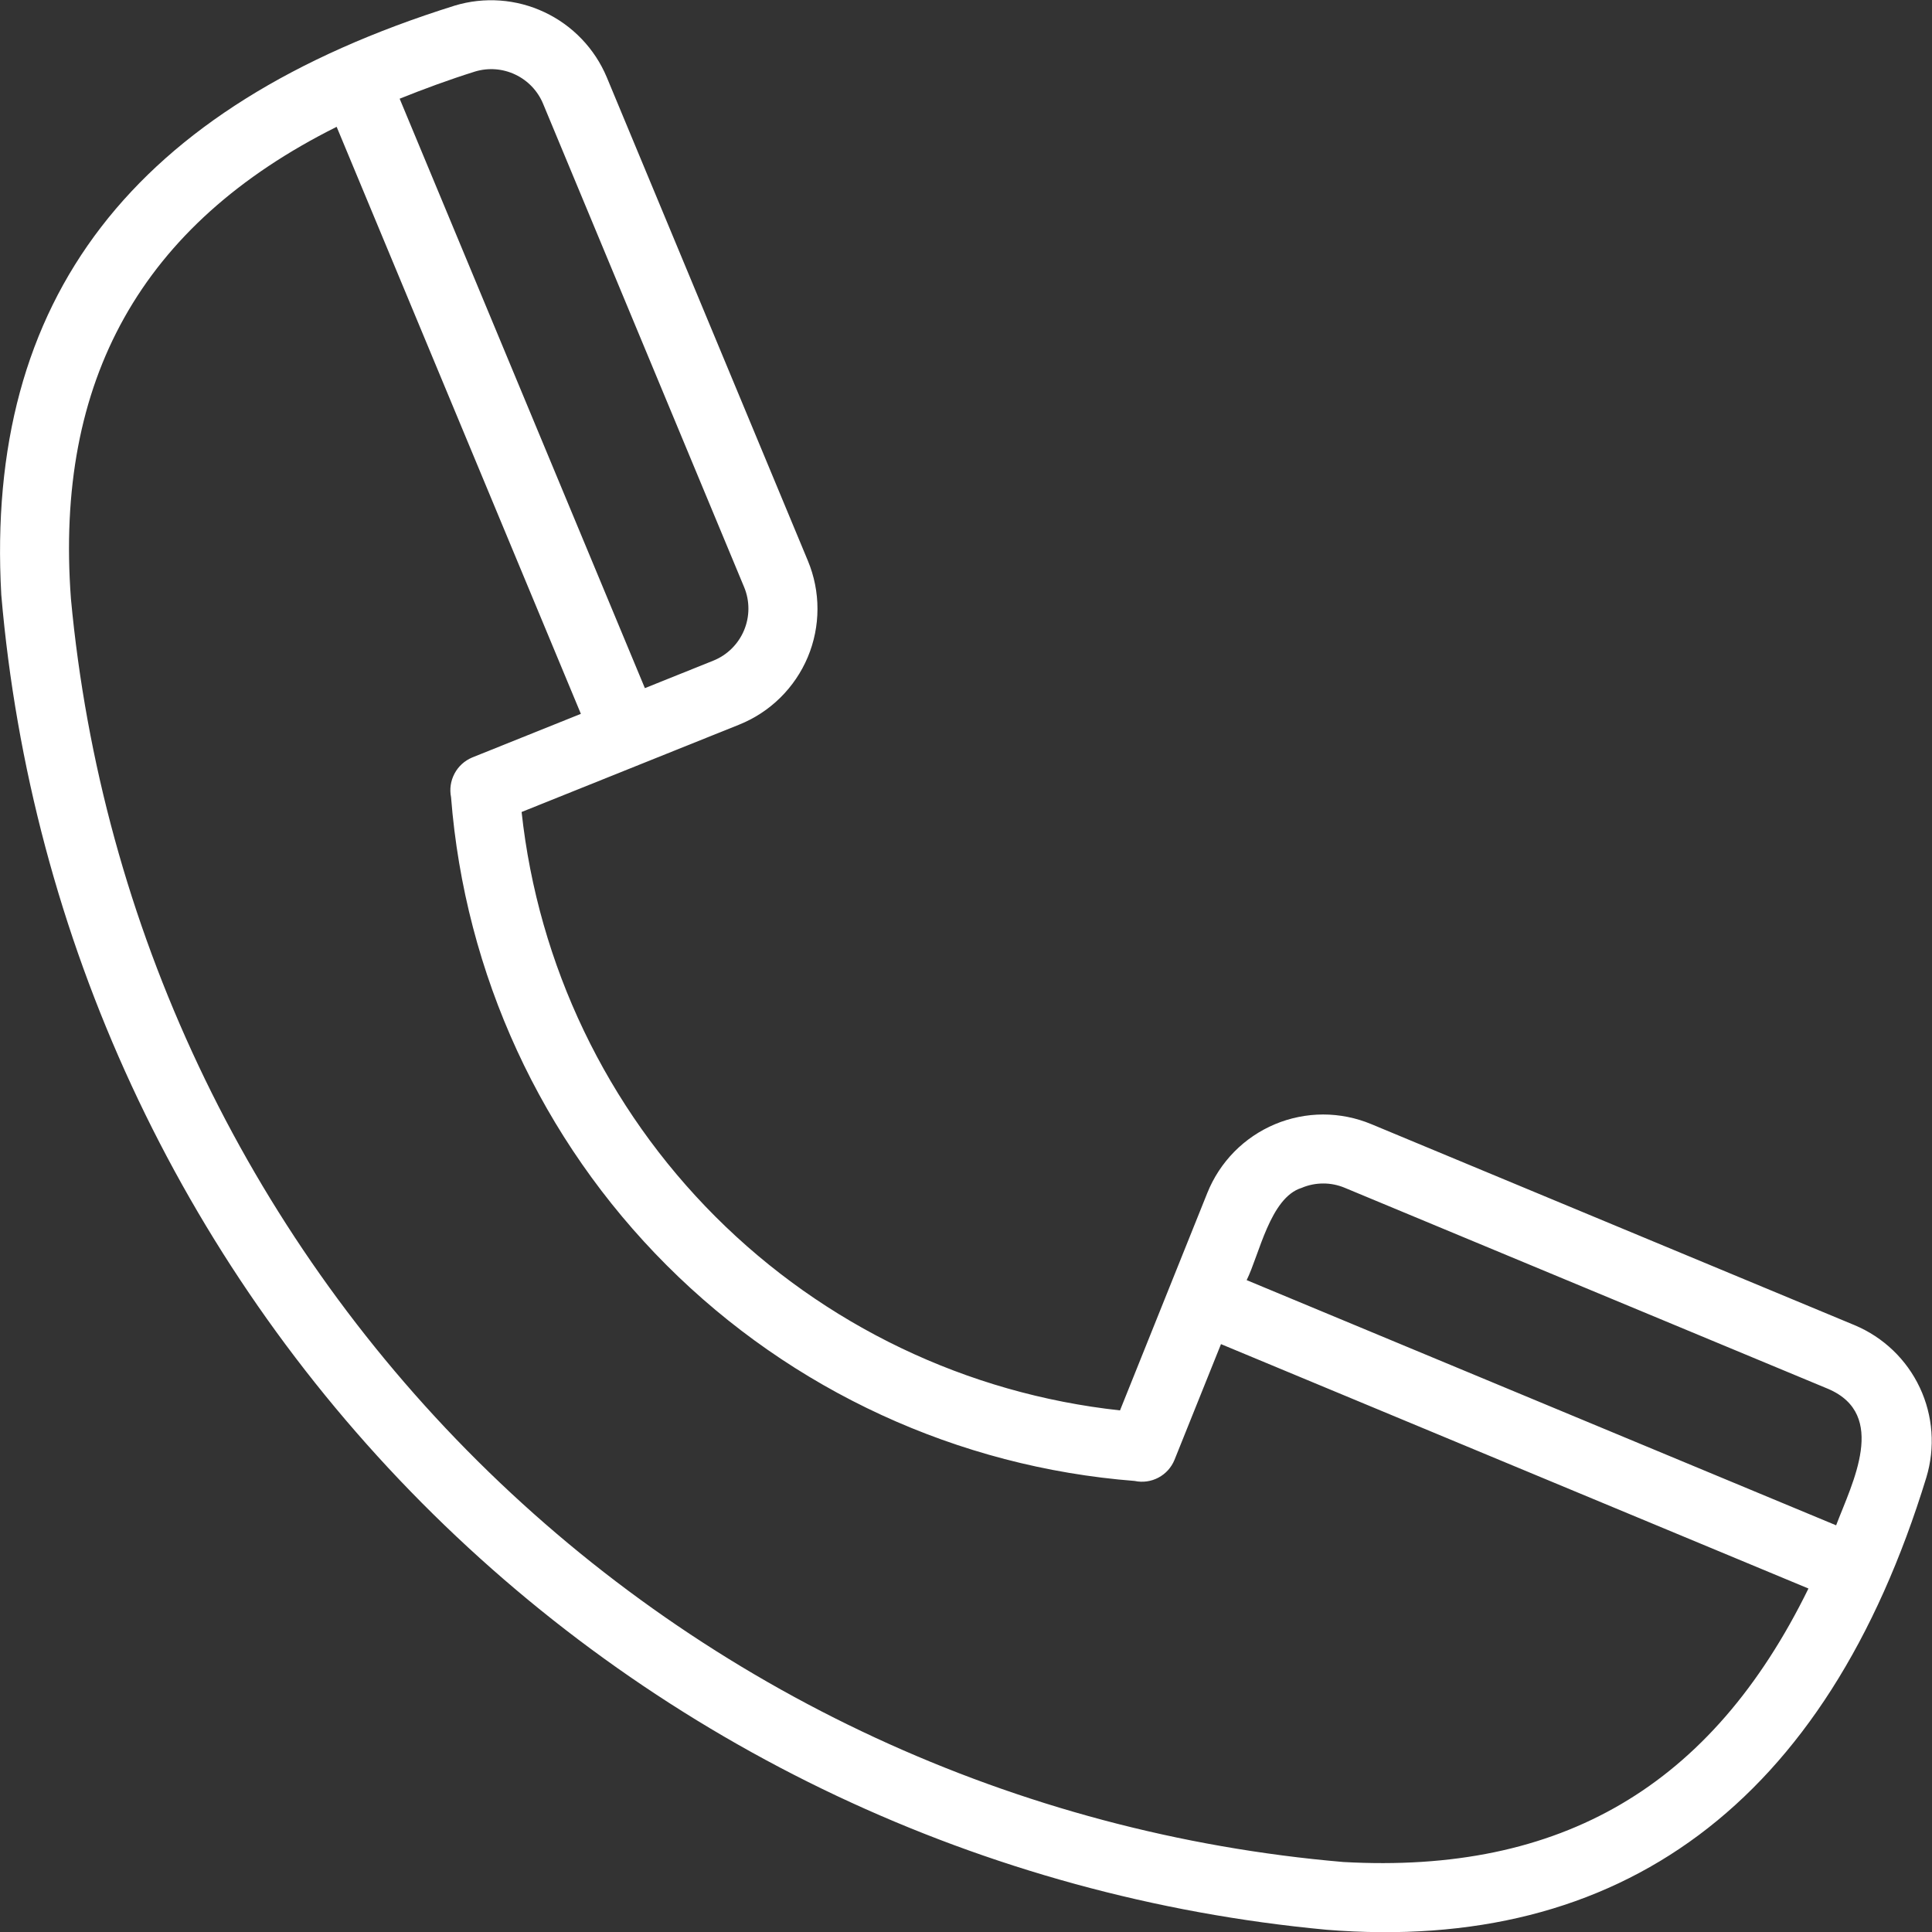 <svg width="56" height="56" viewBox="0 0 56 56" fill="none" xmlns="http://www.w3.org/2000/svg">
<rect x="0" y="0" width="56" height="56" fill="#333333" stroke="none"/>
<path d="M53.762 38.413L39.746 32.583C39.304 32.399 38.829 32.304 38.35 32.304C37.871 32.305 37.397 32.401 36.955 32.586C36.513 32.772 36.112 33.043 35.776 33.384C35.44 33.726 35.175 34.13 34.996 34.575L32.464 40.881C28.029 40.4 23.891 38.418 20.736 35.264C17.582 32.109 15.6 27.971 15.119 23.536L21.425 21.004C21.869 20.826 22.274 20.561 22.616 20.224C22.957 19.888 23.228 19.488 23.414 19.046C23.599 18.604 23.695 18.13 23.695 17.651C23.696 17.172 23.601 16.697 23.417 16.255L17.587 2.238C17.239 1.408 16.595 0.736 15.78 0.353C14.966 -0.031 14.037 -0.098 13.176 0.164C3.856 3.085 -0.441 8.66 0.037 17.239C0.888 27.169 5.201 36.483 12.222 43.556C19.244 50.629 28.526 55.01 38.449 55.935C46.946 56.619 52.934 52.301 55.836 42.825C56.097 41.963 56.03 41.035 55.647 40.221C55.264 39.406 54.592 38.762 53.762 38.413ZM37.729 34.431C37.926 34.347 38.138 34.304 38.353 34.304C38.567 34.303 38.78 34.346 38.978 34.429L52.994 40.259C54.73 41.006 53.688 42.983 53.221 44.212L36.135 37.105C36.501 36.37 36.816 34.712 37.729 34.431ZM13.774 2.072C14.16 1.957 14.574 1.989 14.937 2.162C15.3 2.334 15.587 2.635 15.741 3.006L21.571 17.023C21.653 17.221 21.694 17.434 21.693 17.648C21.692 17.862 21.649 18.074 21.566 18.271C21.483 18.469 21.362 18.648 21.21 18.798C21.058 18.949 20.877 19.068 20.679 19.148L18.692 19.946L11.584 2.861C12.279 2.582 13 2.315 13.774 2.072ZM38.935 53.971C29.47 53.159 20.592 49.048 13.851 42.355C7.11 35.663 2.935 26.814 2.056 17.355C1.585 11.033 4.086 6.508 9.758 3.676L16.837 20.691L13.687 21.956C13.467 22.048 13.286 22.212 13.175 22.422C13.063 22.632 13.027 22.874 13.074 23.107C13.474 28.23 15.69 33.041 19.323 36.674C22.955 40.308 27.766 42.525 32.888 42.926C33.122 42.976 33.366 42.942 33.577 42.83C33.789 42.718 33.954 42.535 34.044 42.313L35.391 38.96L52.419 46.044C49.61 51.778 45.254 54.325 38.935 53.971Z" fill="white"/>
</svg>
